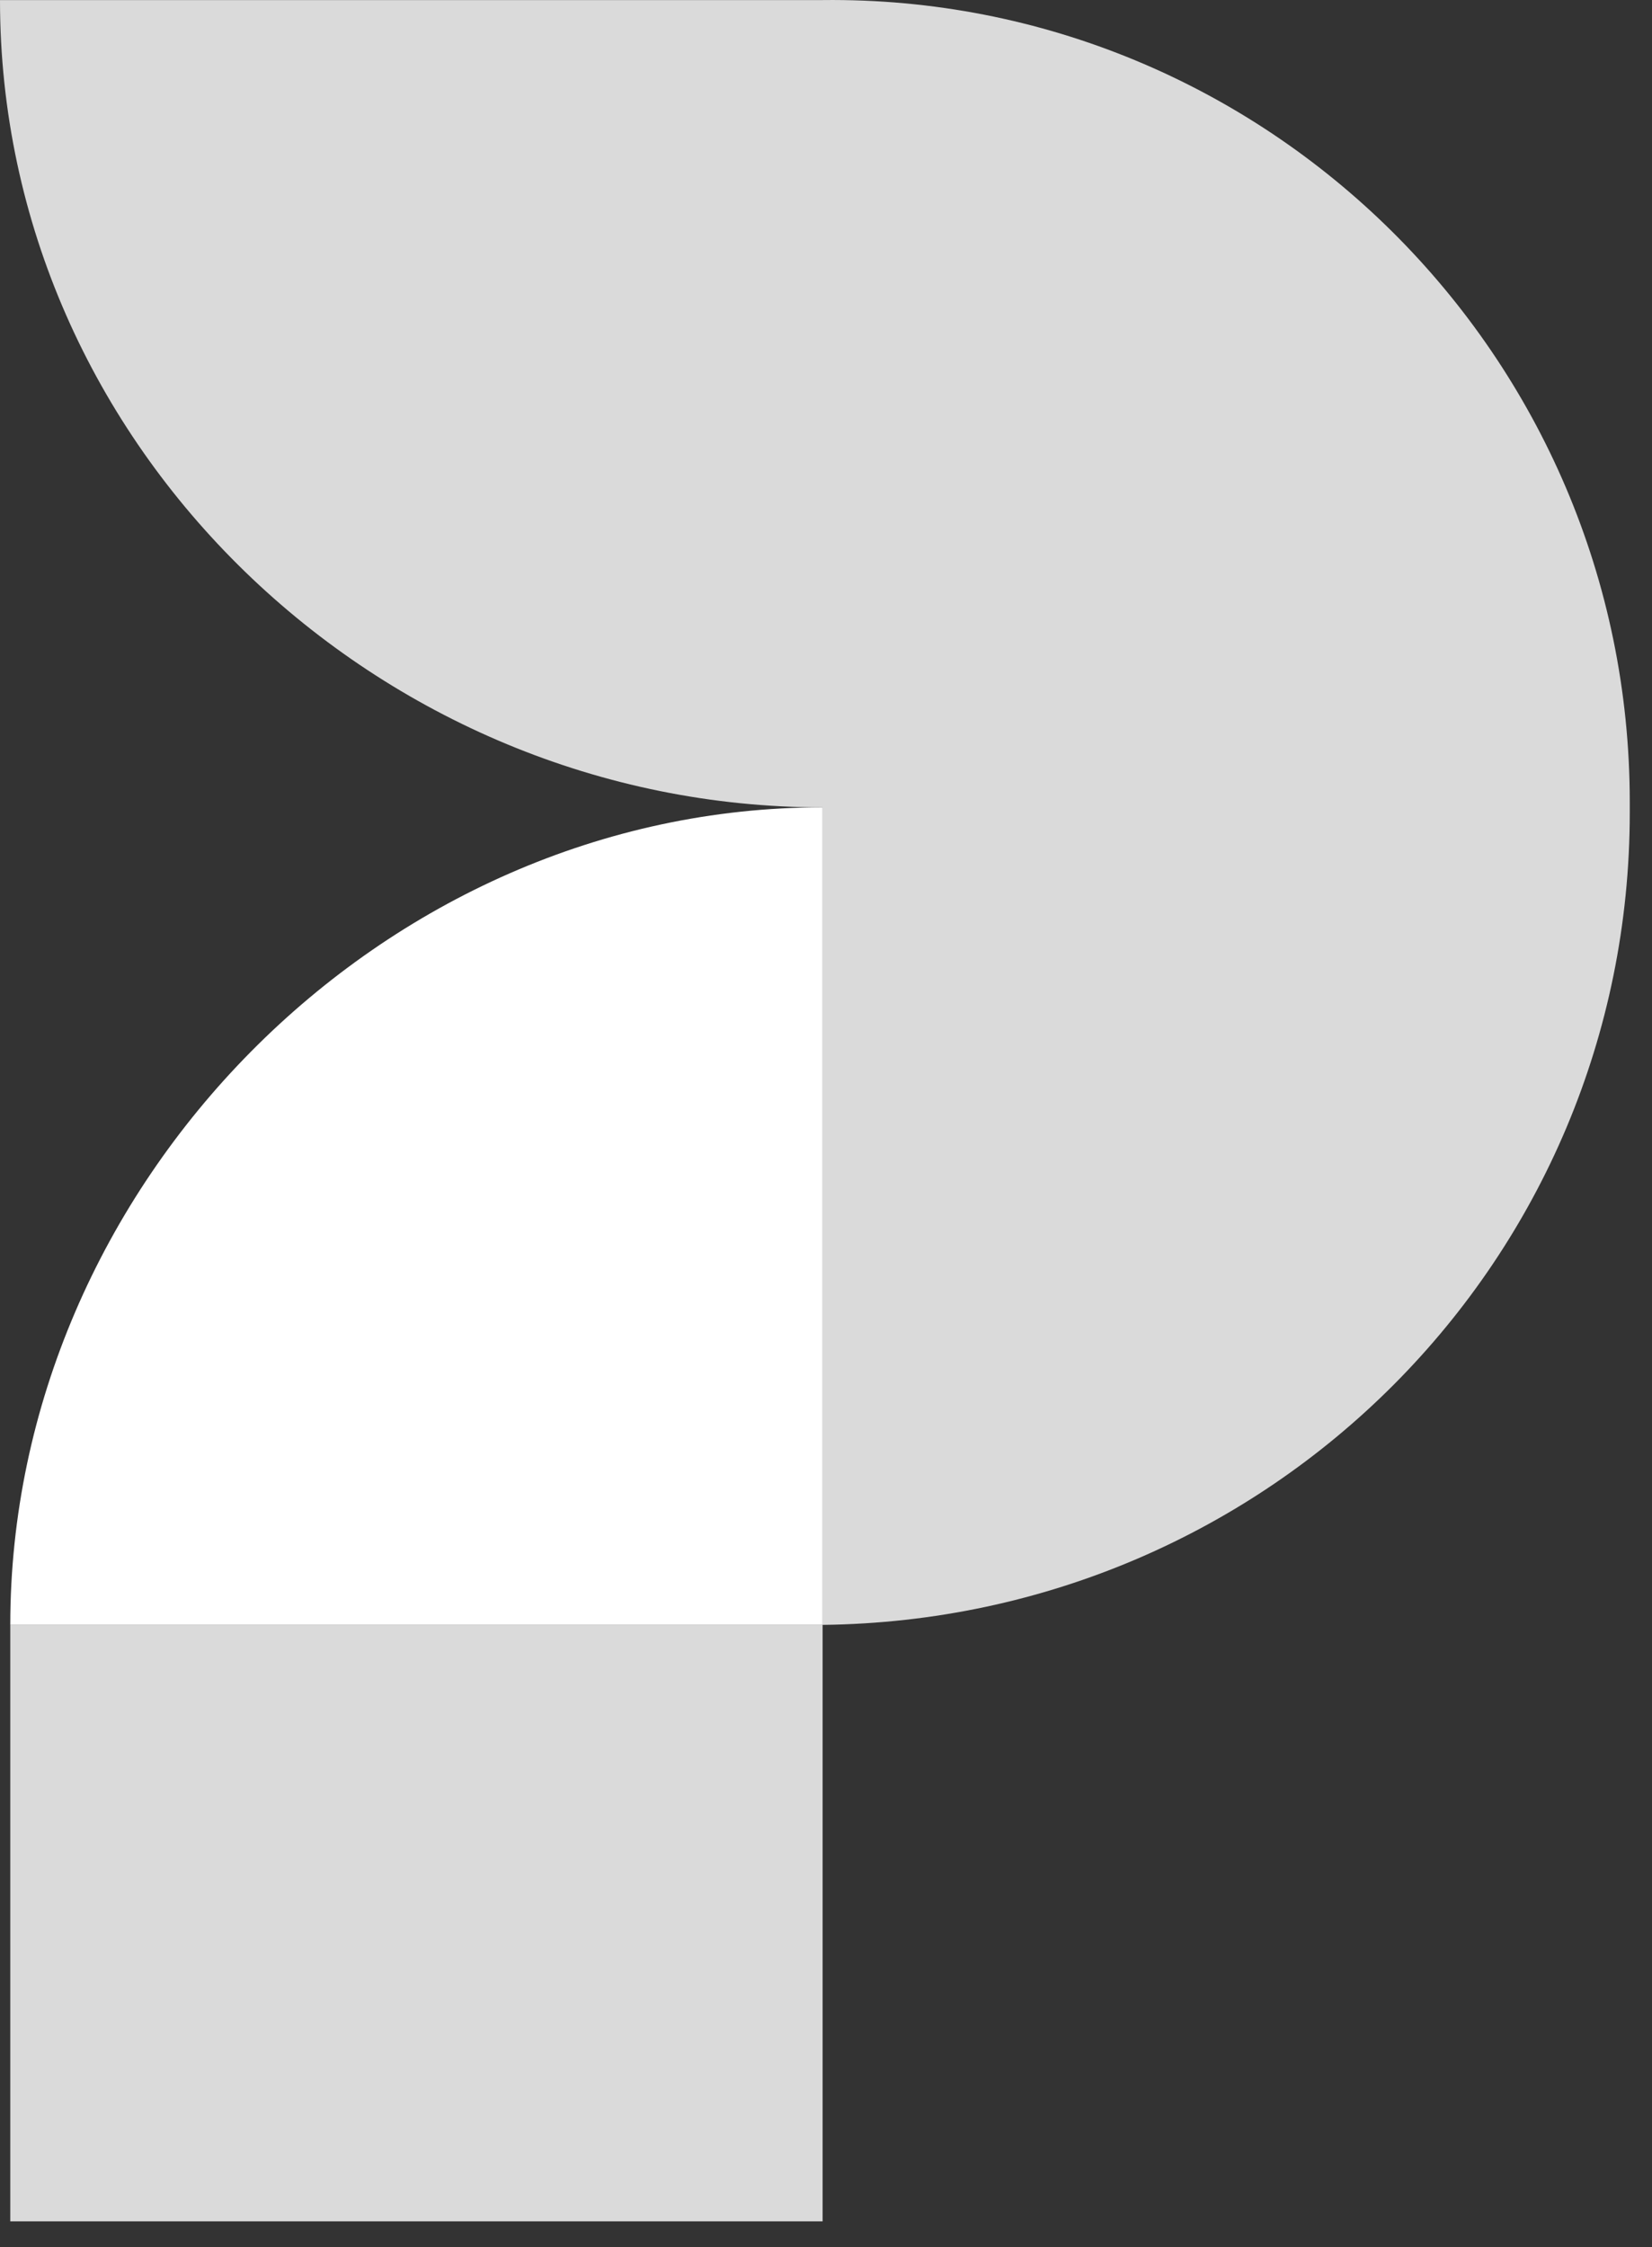 <svg width="50" height="68" viewBox="0 0 50 68" fill="none" xmlns="http://www.w3.org/2000/svg">
<rect x="0" y="0" width="50" height="68" fill="#333333" stroke="none"/>
<path opacity="0.82" d="M49.327 24.276V24.587C49.327 38.125 38.435 49.018 24.897 49.173V24.433C11.476 24.433 0 13.557 0 0.002H24.897C38.279 -0.154 49.327 10.739 49.327 24.276Z" fill="white"/>
<path opacity="0.82" d="M24.897 49.173H0.311V67.224H24.897V49.173Z" fill="white"/>
<path d="M24.897 24.432V49.173H0.311C0.311 35.891 11.55 24.432 24.897 24.432Z" fill="white"/>
</svg>
